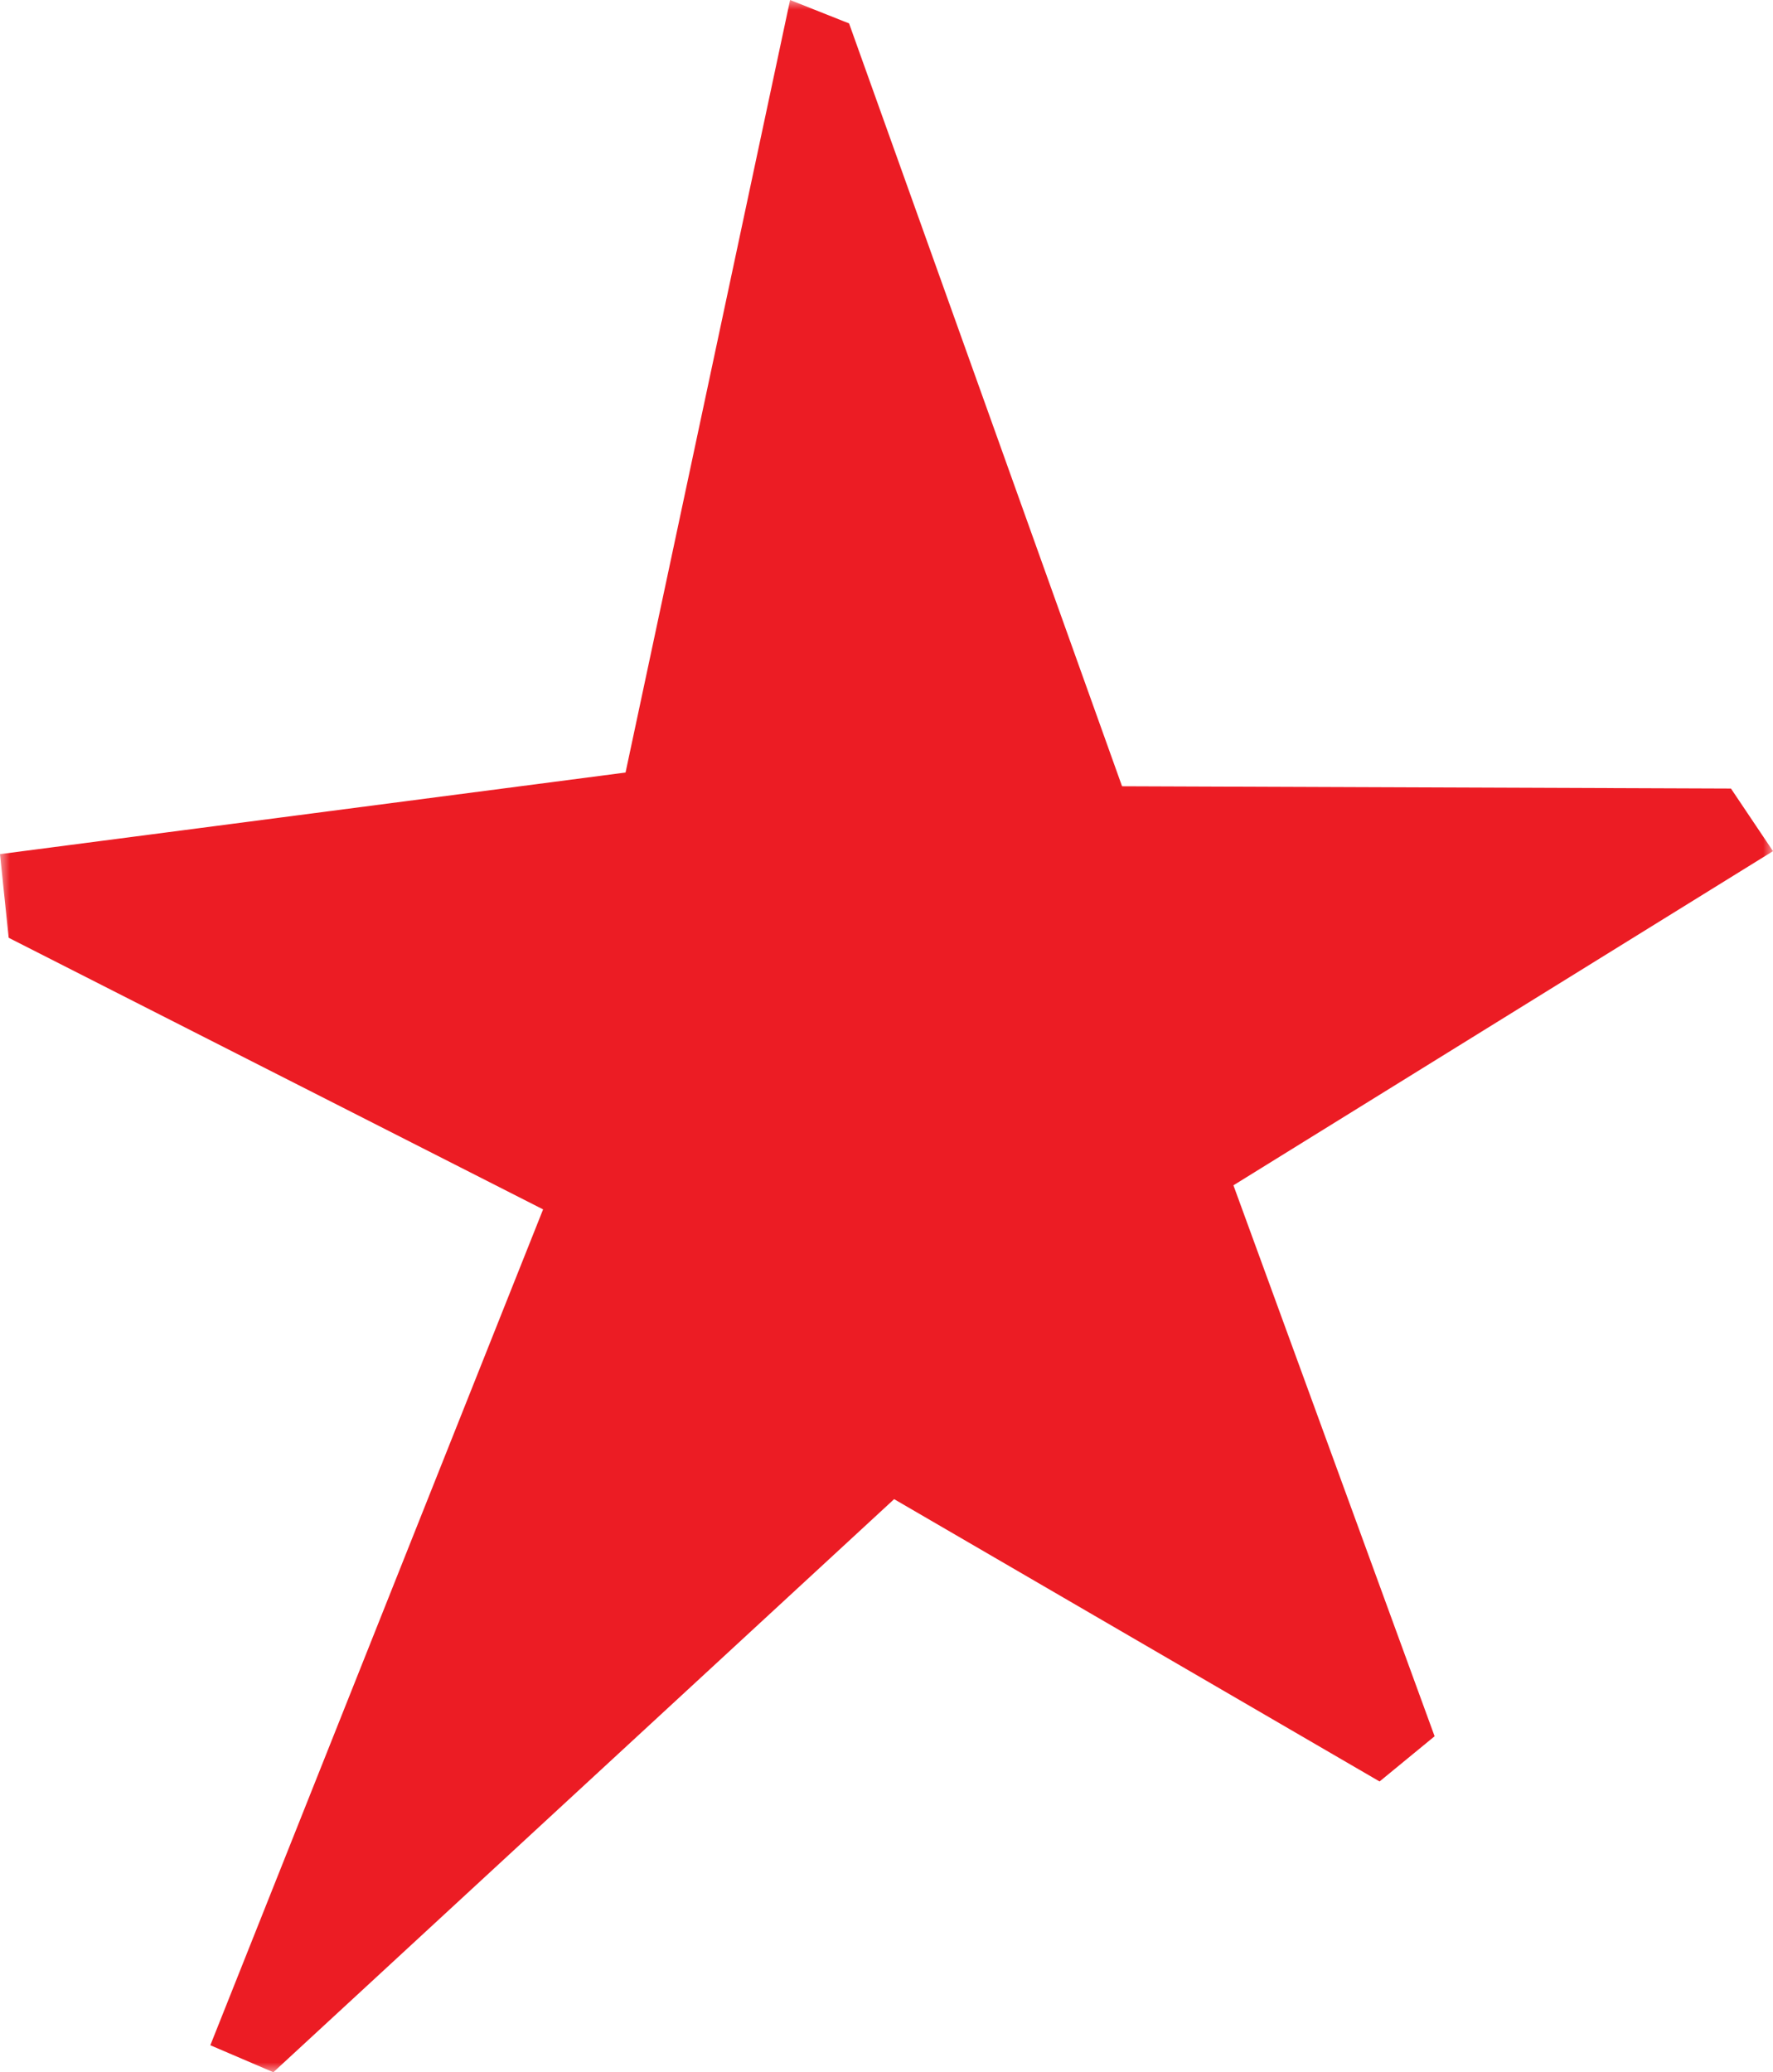 <?xml version="1.0" encoding="UTF-8"?>
<svg width="89px" height="104px" viewBox="0 0 89 104" version="1.1" xmlns="http://www.w3.org/2000/svg" xmlns:xlink="http://www.w3.org/1999/xlink">
    <title>A366DBF1-9566-4CC6-B311-D140D2CFA4A7</title>
    <defs>
        <polygon id="path-1" points="0 0 89 0 89 104 0 104"></polygon>
    </defs>
    <g id="WEBSITE" stroke="none" stroke-width="1" fill="none" fill-rule="evenodd">
        <g id="HOMEPAGE" transform="translate(-916, -3827)">
            <g id="Footer" transform="translate(0, 3792)">
                <g id="Group-20-Copy-6" transform="translate(916, 35)">
                    <mask id="mask-2" fill="white">
                        <use xlink:href="#path-1"></use>
                    </mask>
                    <g id="Clip-19"></g>
                    <polygon id="Fill-18" fill="#EC1C24" mask="url(#mask-2)" points="0.435 47.064 0 42.866 31.401 38.771 39.66 0 42.621 1.175 56.324 39.46 86.89 39.575 89 42.717 61.915 59.487 72.014 87.138 69.251 89.407 44.883 75.238 13.722 104 10.558 102.645 27.262 60.696"></polygon>
                </g>
            </g>
        </g>
    </g>
</svg>